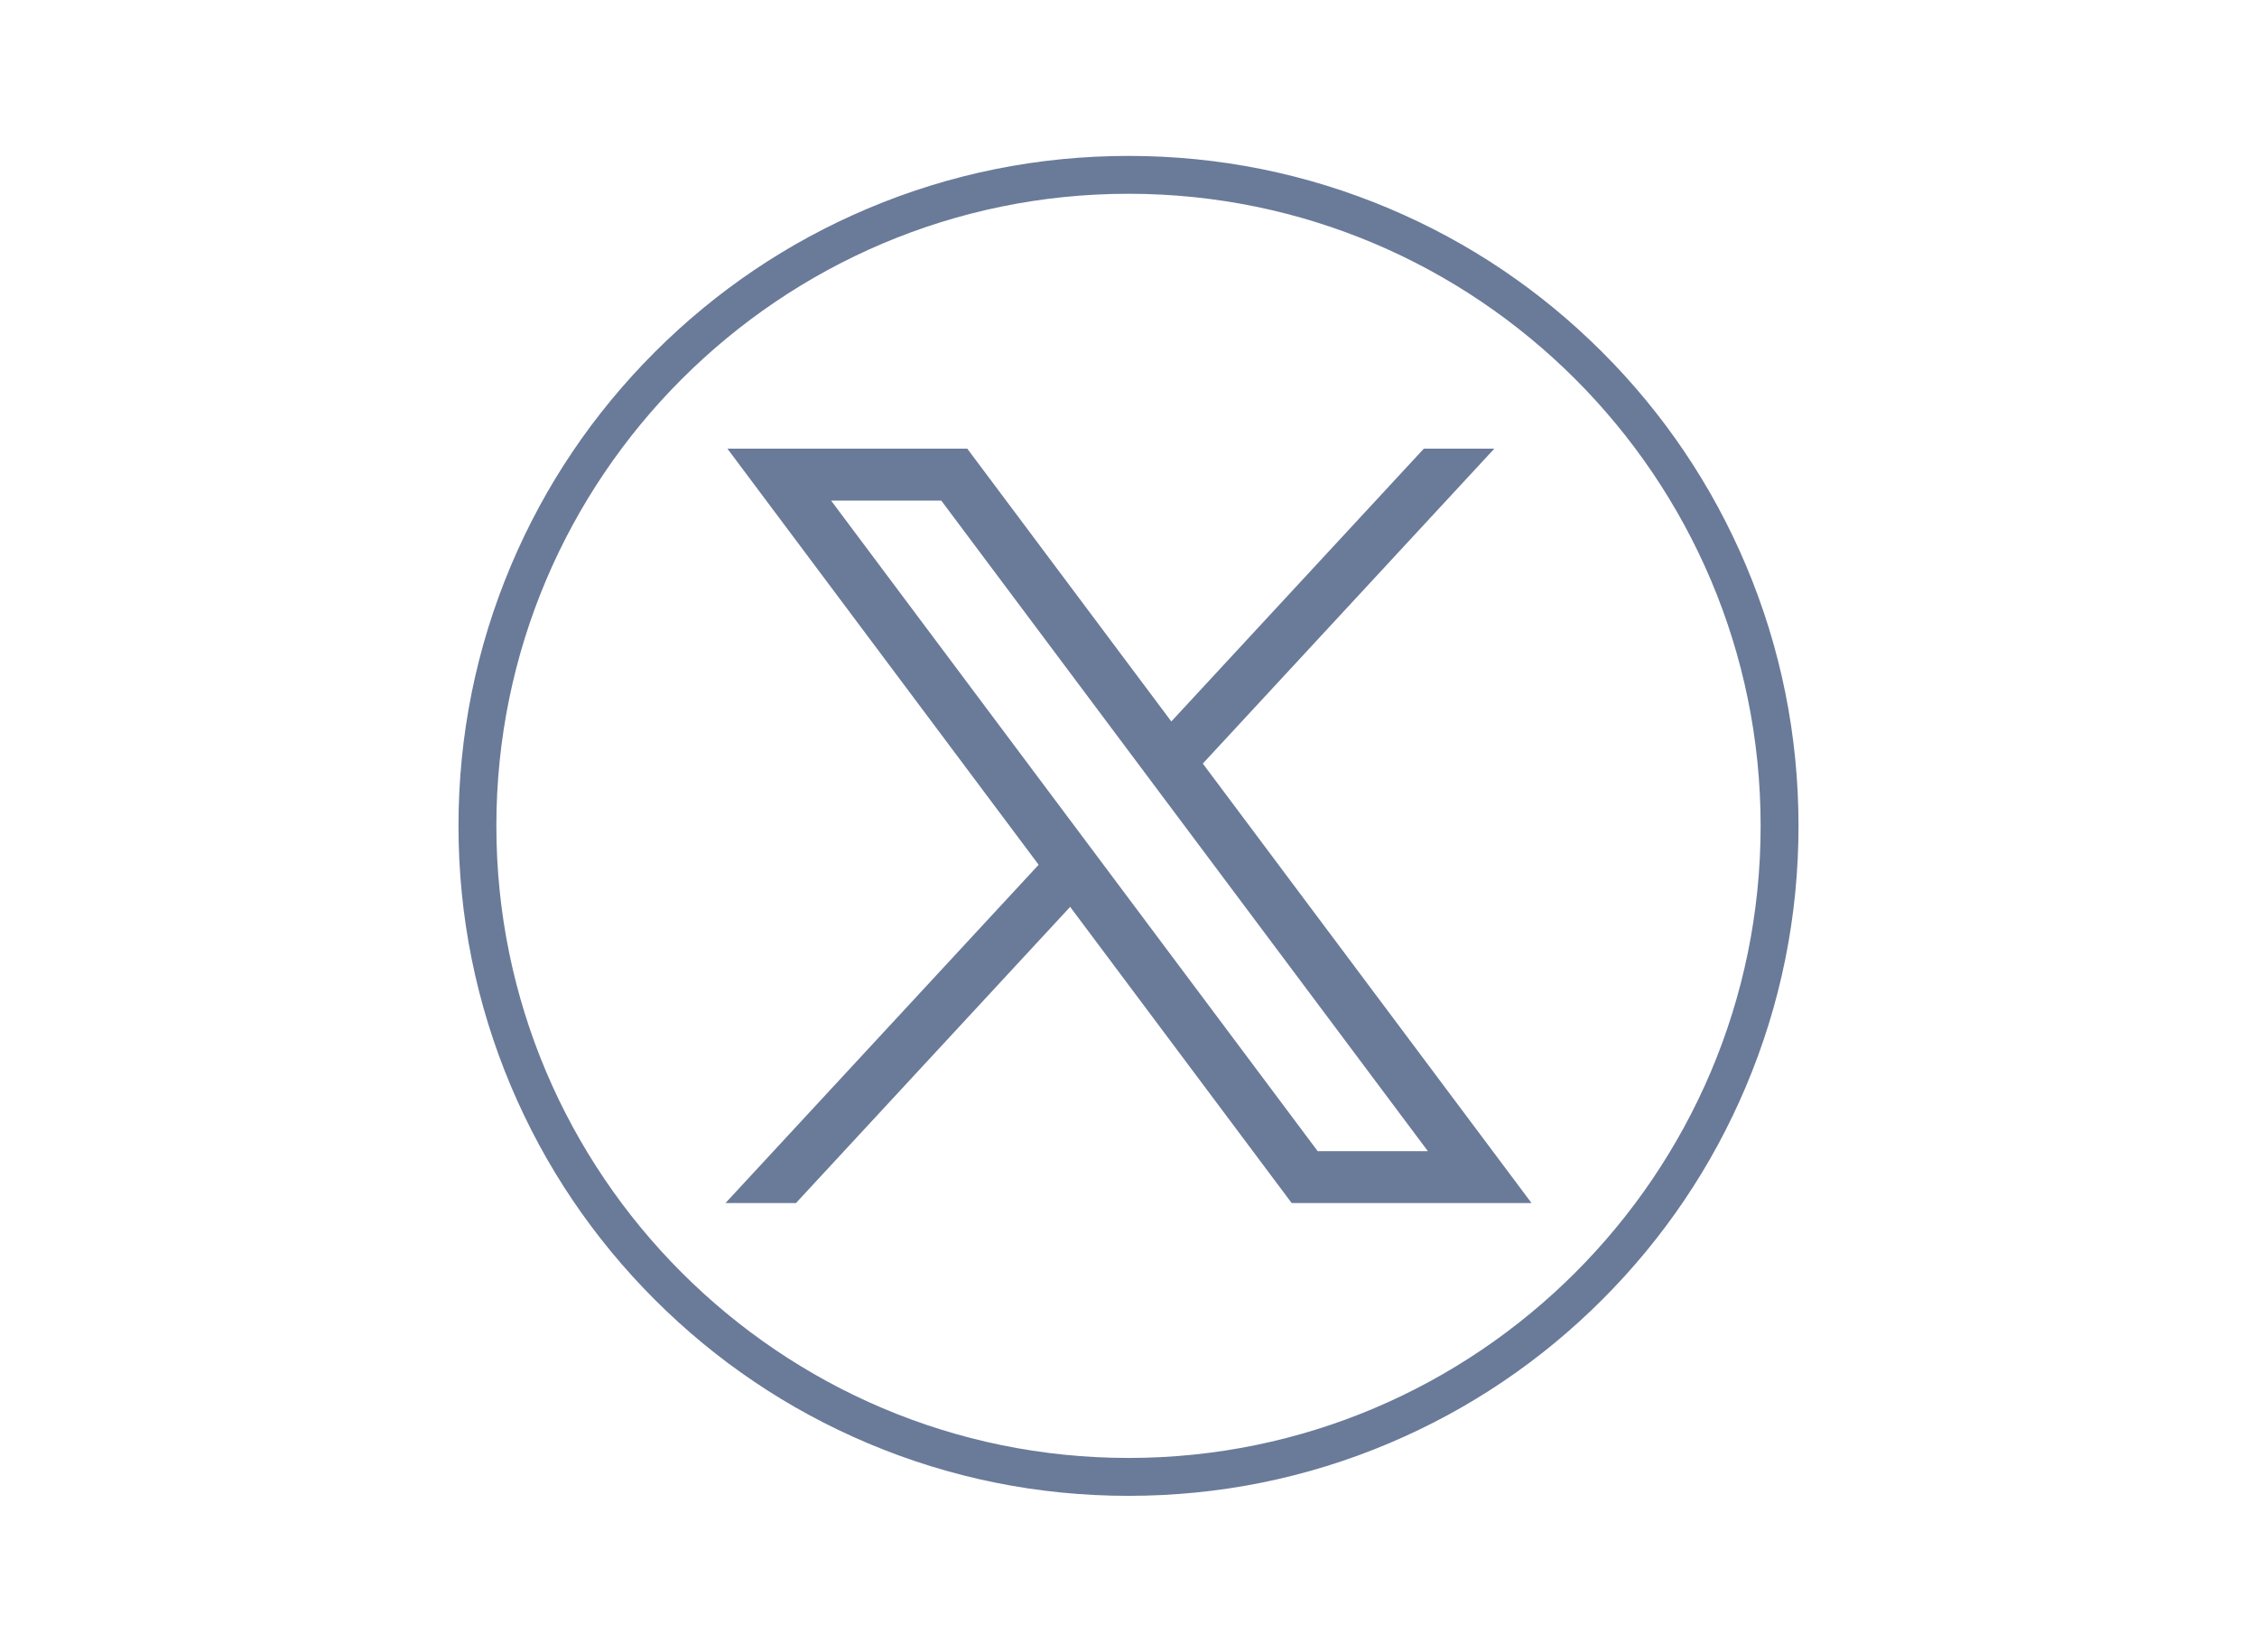 <?xml version="1.0" encoding="utf-8"?><!--Generator: Adobe Illustrator 27.5.0, SVG Export Plug-In . SVG Version: 6.00 Build 0)--><svg version="1.1" id="svg5" xmlns:svg="http://www.w3.org/2000/svg" xmlns="http://www.w3.org/2000/svg" xmlns:xlink="http://www.w3.org/1999/xlink" x="0px" y="0px" viewBox="0 0 1668.56 1221.19" style="enable-background:new 0 0 1668.56 1221.19;" xml:space="preserve"><style type="text/css">.st0{fill:#6a7a99;}</style><g><path fill="#6a7a99" d="M834.28,1105.93c-66.86,0-131.73-13.1-192.81-38.93c-58.99-24.95-111.96-60.66-157.44-106.15s-81.2-98.46-106.15-157.44
		c-25.83-61.08-38.93-125.95-38.93-192.81s13.1-131.73,38.93-192.81c24.95-58.99,60.66-111.96,106.15-157.44
		c45.49-45.49,98.46-81.2,157.44-106.15c61.08-25.83,125.95-38.93,192.81-38.93s131.73,13.1,192.81,38.93
		c58.99,24.95,111.96,60.66,157.44,106.15c45.49,45.49,81.2,98.46,106.15,157.44c25.83,61.08,38.93,125.95,38.93,192.81
		s-13.1,131.73-38.93,192.81c-24.95,58.99-60.66,111.96-106.15,157.44s-98.46,81.2-157.44,106.15
		C966.01,1092.83,901.14,1105.93,834.28,1105.93z M834.28,143.26c-257.69,0-467.33,209.64-467.33,467.33
		s209.64,467.33,467.33,467.33s467.33-209.65,467.33-467.33S1091.97,143.26,834.28,143.26z"/></g><g id="layer1" transform="translate(52.39,-25.059)"><path id="path1009" class="st0" d="M485.39,356.79l230.07,307.62L483.94,914.52h52.11l202.7-218.98l163.77,218.98h177.32
		L836.82,589.6l215.5-232.81h-52.11L813.54,558.46L662.71,356.79H485.39z M562.02,395.17h81.46l359.72,480.97h-81.46L562.02,395.17z
		"/></g></svg>